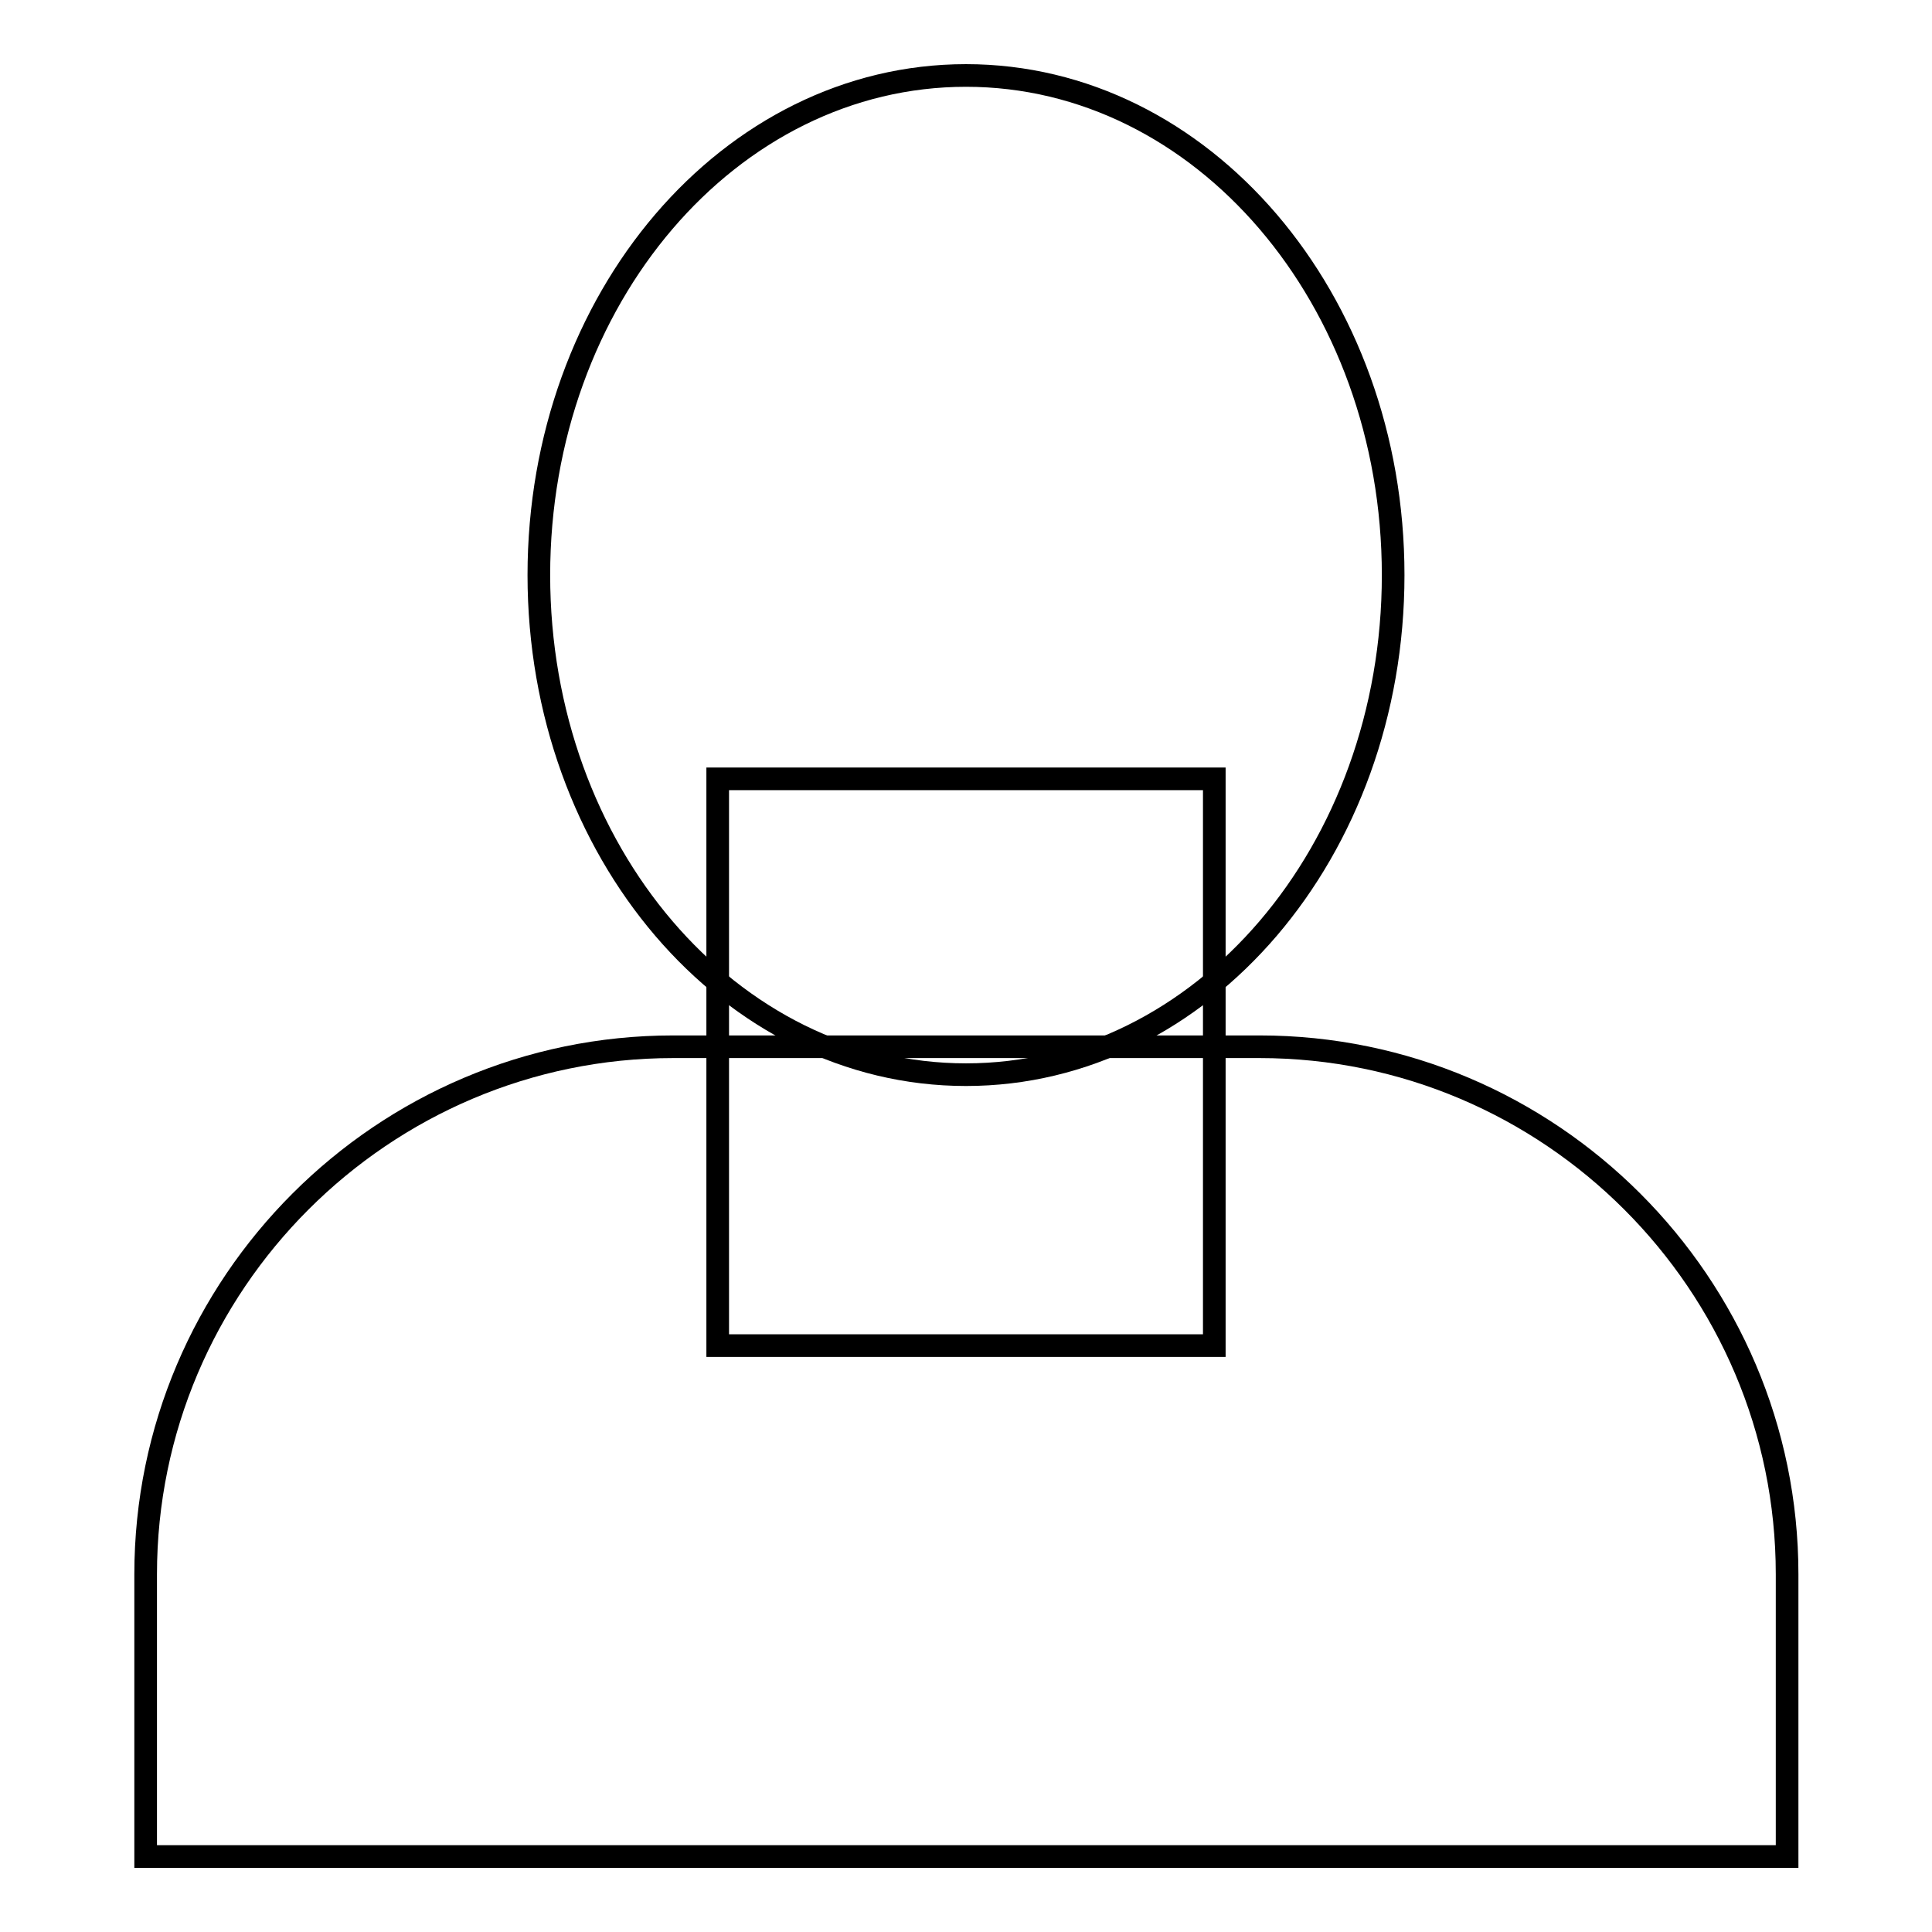 <?xml version="1.0" encoding="utf-8"?>
<!-- Svg Vector Icons : http://www.onlinewebfonts.com/icon -->
<!DOCTYPE svg PUBLIC "-//W3C//DTD SVG 1.1//EN" "http://www.w3.org/Graphics/SVG/1.1/DTD/svg11.dtd">
<svg version="1.1" xmlns="http://www.w3.org/2000/svg" xmlns:xlink="http://www.w3.org/1999/xlink" x="0px" y="0px" viewBox="0 0 256 256" enable-background="new 0 0 256 256" xml:space="preserve">
<g> <path stroke-width="3" fill-opacity="0" stroke="#000000"  d="M71.4,76.2c0,36.6,25.3,66.2,56.6,66.2c31.3,0,56.6-29.6,56.6-66.2l0,0c0-36.6-25.3-66.2-56.6-66.2 C96.7,10,71.4,39.6,71.4,76.2L71.4,76.2z"/> <path stroke-width="3" fill-opacity="0" stroke="#000000"  d="M95.1,103.2h65.8v75.1H95.1V103.2z"/> <path stroke-width="3" fill-opacity="0" stroke="#000000"  d="M236.8,208.6c0-38.5-31.4-69.9-69.9-69.9H89.2c-38.5,0-69.9,31.4-69.9,69.9V246h217.5V208.6z"/></g>
</svg>